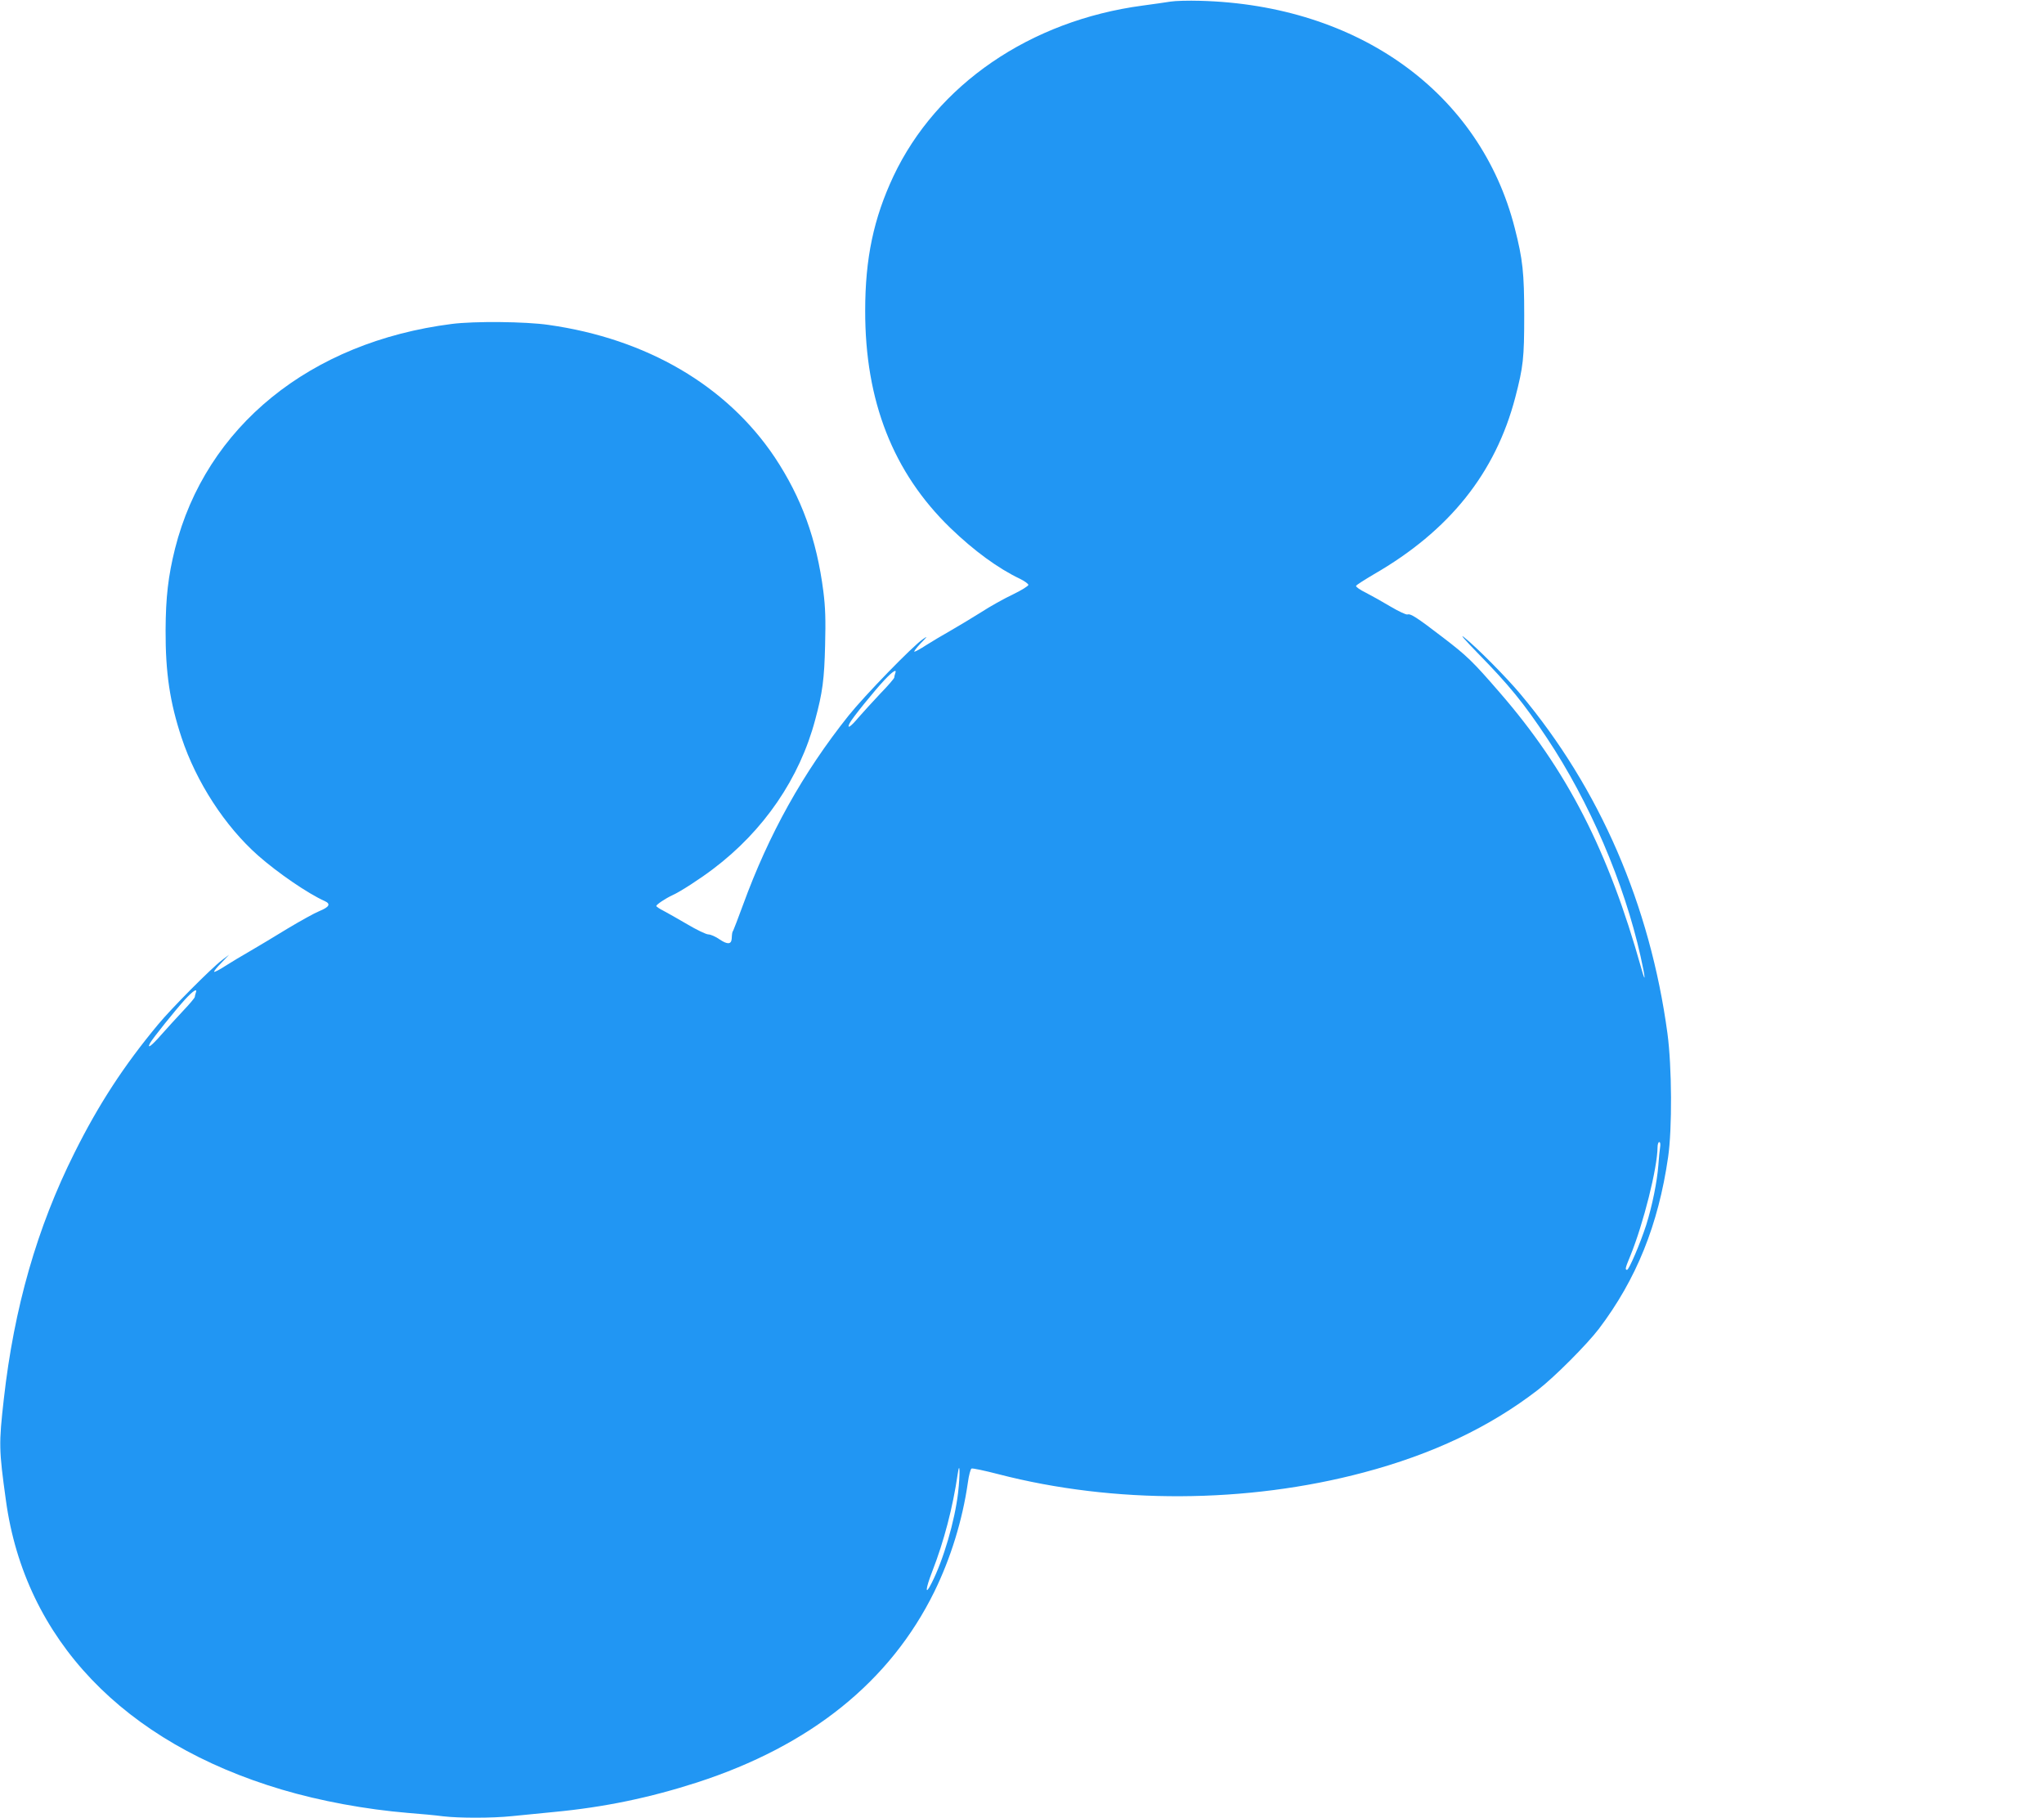 <?xml version="1.0" standalone="no"?>
<!DOCTYPE svg PUBLIC "-//W3C//DTD SVG 20010904//EN"
 "http://www.w3.org/TR/2001/REC-SVG-20010904/DTD/svg10.dtd">
<svg version="1.0" xmlns="http://www.w3.org/2000/svg"
 width="1280pt" height="1138pt" viewBox="0 0 1280 1138"
 preserveAspectRatio="xMidYMid meet">
<g transform="translate(0,1138) scale(0.1,-0.1)"
fill="#2196f3" stroke="none">
<path d="M7330 11370 c-30 -5 -109 -16 -175 -25 -705 -94 -1289 -495 -1560
-1068 -124 -264 -177 -514 -177 -842 -1 -566 175 -1013 533 -1360 148 -143
300 -254 437 -319 28 -14 52 -31 52 -38 -1 -7 -44 -34 -98 -60 -53 -25 -143
-75 -198 -111 -56 -35 -142 -87 -191 -115 -50 -28 -118 -69 -153 -91 -35 -23
-68 -41 -74 -41 -5 0 12 23 39 52 44 45 46 48 15 27 -64 -43 -365 -353 -466
-479 -286 -359 -499 -741 -661 -1185 -30 -82 -58 -154 -61 -160 -7 -11 -8 -17
-10 -53 -3 -35 -27 -36 -76 -3 -24 17 -56 31 -70 31 -14 0 -74 29 -133 64 -60
35 -127 73 -150 85 -24 12 -43 25 -43 29 0 9 57 47 100 67 48 21 173 102 256
165 317 239 542 568 639 934 46 170 57 254 62 467 4 158 2 235 -11 337 -42
327 -137 587 -305 840 -300 447 -800 741 -1416 828 -144 21 -464 24 -605 6
-889 -113 -1541 -643 -1734 -1407 -43 -173 -58 -304 -59 -510 -1 -268 27 -453
100 -673 92 -278 272 -555 479 -738 125 -110 312 -238 417 -285 40 -18 30 -37
-33 -63 -30 -12 -120 -62 -200 -110 -80 -49 -185 -112 -235 -141 -49 -28 -119
-70 -155 -93 -35 -23 -66 -39 -69 -36 -3 2 17 28 45 56 l49 51 -45 -34 c-67
-51 -316 -301 -401 -404 -212 -255 -371 -498 -523 -803 -234 -467 -378 -970
-442 -1540 -32 -283 -31 -317 13 -635 119 -870 737 -1517 1728 -1811 242 -72
527 -124 790 -146 77 -6 176 -15 219 -21 102 -12 309 -12 433 1 54 5 172 17
263 26 316 30 598 89 896 185 709 230 1208 631 1485 1194 103 211 176 447 210
683 6 46 17 86 23 88 7 3 82 -13 167 -35 726 -188 1557 -184 2287 10 434 115
791 285 1092 517 106 82 306 283 382 382 235 310 373 652 434 1075 26 178 24
566 -4 775 -109 804 -424 1532 -921 2125 -87 104 -271 290 -351 354 -33 27 2
-14 86 -100 194 -198 287 -312 431 -529 266 -399 484 -907 587 -1369 30 -134
33 -176 5 -76 -207 740 -466 1244 -888 1730 -168 194 -203 228 -356 345 -163
125 -202 150 -221 143 -8 -3 -56 20 -107 50 -50 30 -120 69 -155 87 -35 17
-62 36 -60 42 2 6 53 38 112 73 472 272 761 633 885 1107 50 192 56 245 56
513 0 266 -9 351 -59 546 -215 847 -978 1398 -1971 1424 -71 2 -155 0 -185 -5z
m-1724 -4206 c-3 -9 -6 -20 -6 -26 0 -5 -39 -51 -88 -101 -48 -51 -109 -118
-136 -149 -49 -59 -76 -76 -55 -35 17 33 155 203 218 270 53 56 79 72 67 41z
m-4380 -2000 c-3 -9 -6 -20 -6 -25 0 -6 -33 -45 -73 -87 -40 -42 -101 -110
-136 -149 -62 -71 -93 -94 -71 -53 15 28 157 205 219 273 52 56 79 73 67 41z
m9170 -966 c-3 -18 -8 -69 -11 -113 -8 -104 -38 -253 -76 -374 -37 -115 -108
-281 -120 -281 -14 0 -11 12 21 89 81 199 169 548 170 679 0 17 5 32 10 32 7
0 9 -13 6 -32z m-4396 -2162 c-21 -179 -92 -422 -166 -567 -42 -84 -40 -40 4
73 74 190 129 402 159 608 14 96 16 0 3 -114z"/>
</g>
</svg>
